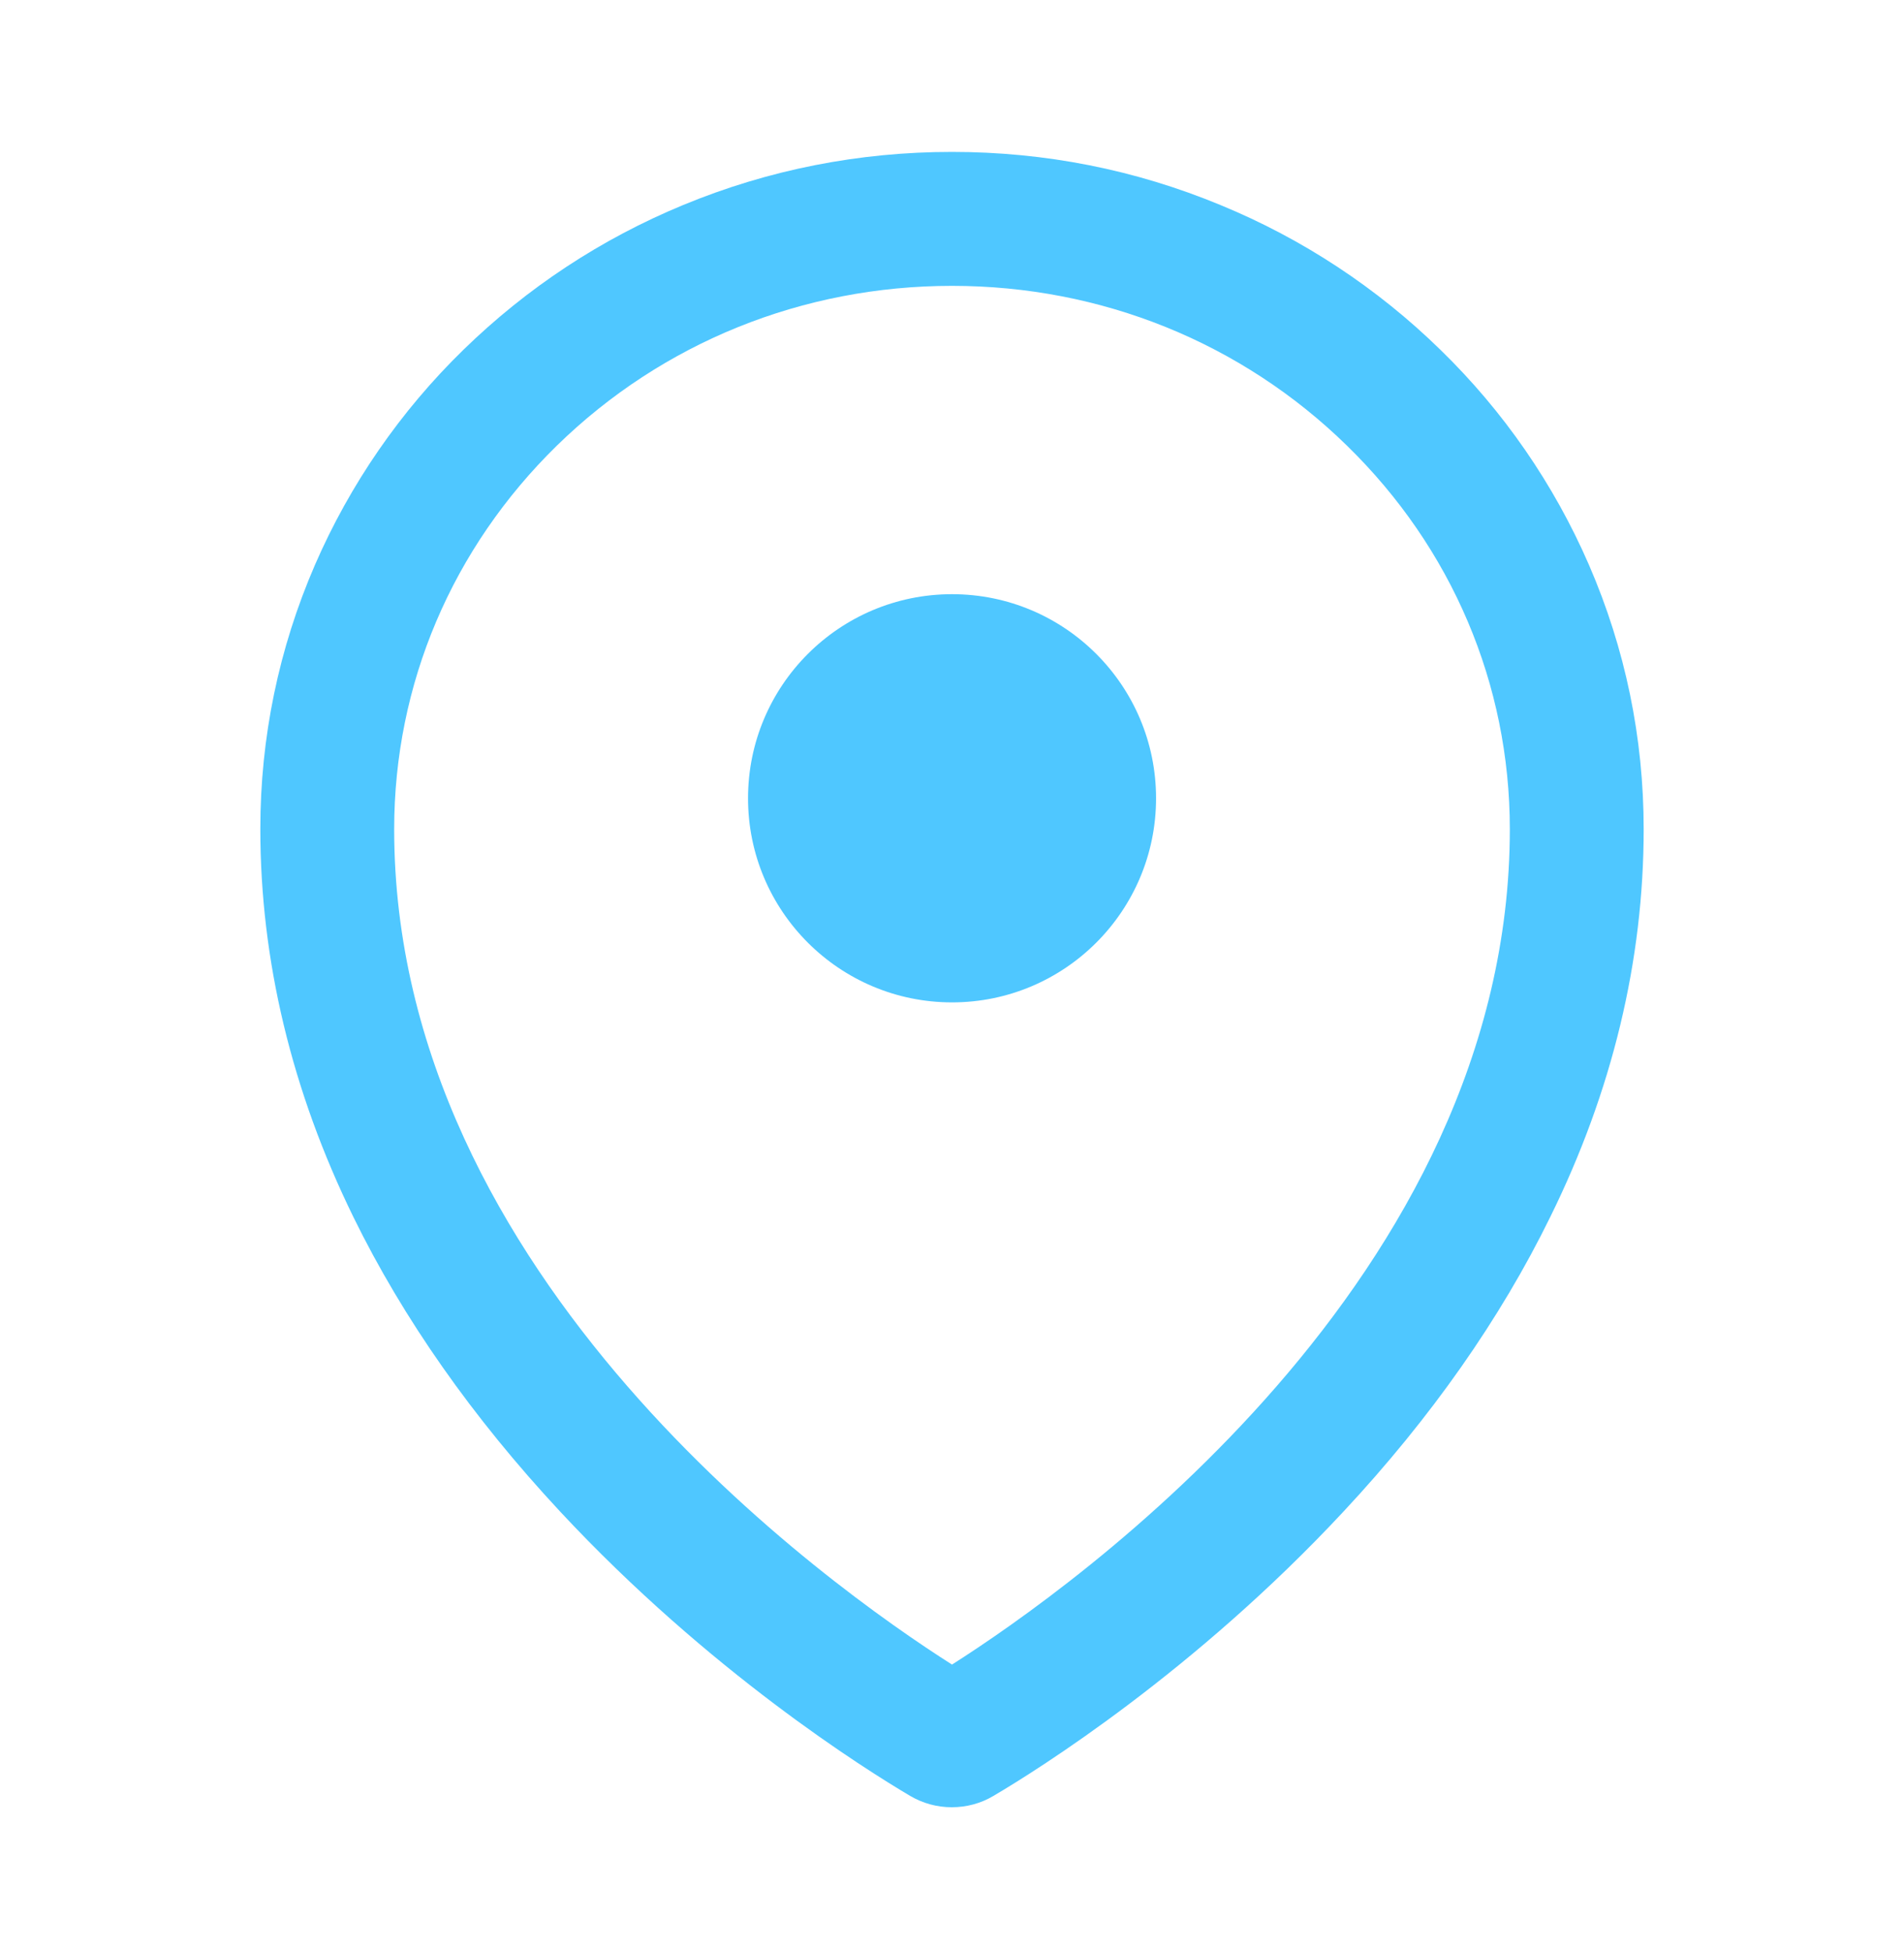 <svg xmlns="http://www.w3.org/2000/svg" width="40" height="41" viewBox="0 0 40 41" fill="none"><path d="M33.383 11.866C32.647 10.17 31.587 8.635 30.262 7.347C28.932 6.047 27.364 5.015 25.645 4.308C23.855 3.565 21.957 3.19 20 3.19C18.043 3.19 16.145 3.565 14.355 4.304C12.625 5.019 11.074 6.042 9.738 7.343C8.414 8.632 7.354 10.167 6.617 11.862C5.855 13.62 5.469 15.487 5.469 17.409C5.469 20.167 6.129 22.913 7.426 25.561C8.469 27.69 9.926 29.765 11.762 31.737C14.898 35.105 18.188 37.163 19.121 37.714C19.386 37.87 19.688 37.953 19.996 37.952C20.301 37.952 20.602 37.874 20.871 37.714C21.805 37.163 25.094 35.105 28.23 31.737C30.066 29.769 31.523 27.69 32.566 25.561C33.871 22.917 34.531 20.175 34.531 17.413C34.531 15.491 34.145 13.624 33.383 11.866ZM20 34.956C17.426 33.319 8.281 26.839 8.281 17.413C8.281 14.37 9.496 11.511 11.703 9.354C13.918 7.194 16.863 6.003 20 6.003C23.137 6.003 26.082 7.194 28.297 9.358C30.504 11.511 31.719 14.37 31.719 17.413C31.719 26.839 22.574 33.319 20 34.956Z" fill="#4FC7FF"></path><circle cx="20.001" cy="16.764" r="4.286" fill="#4FC7FF"></circle></svg>